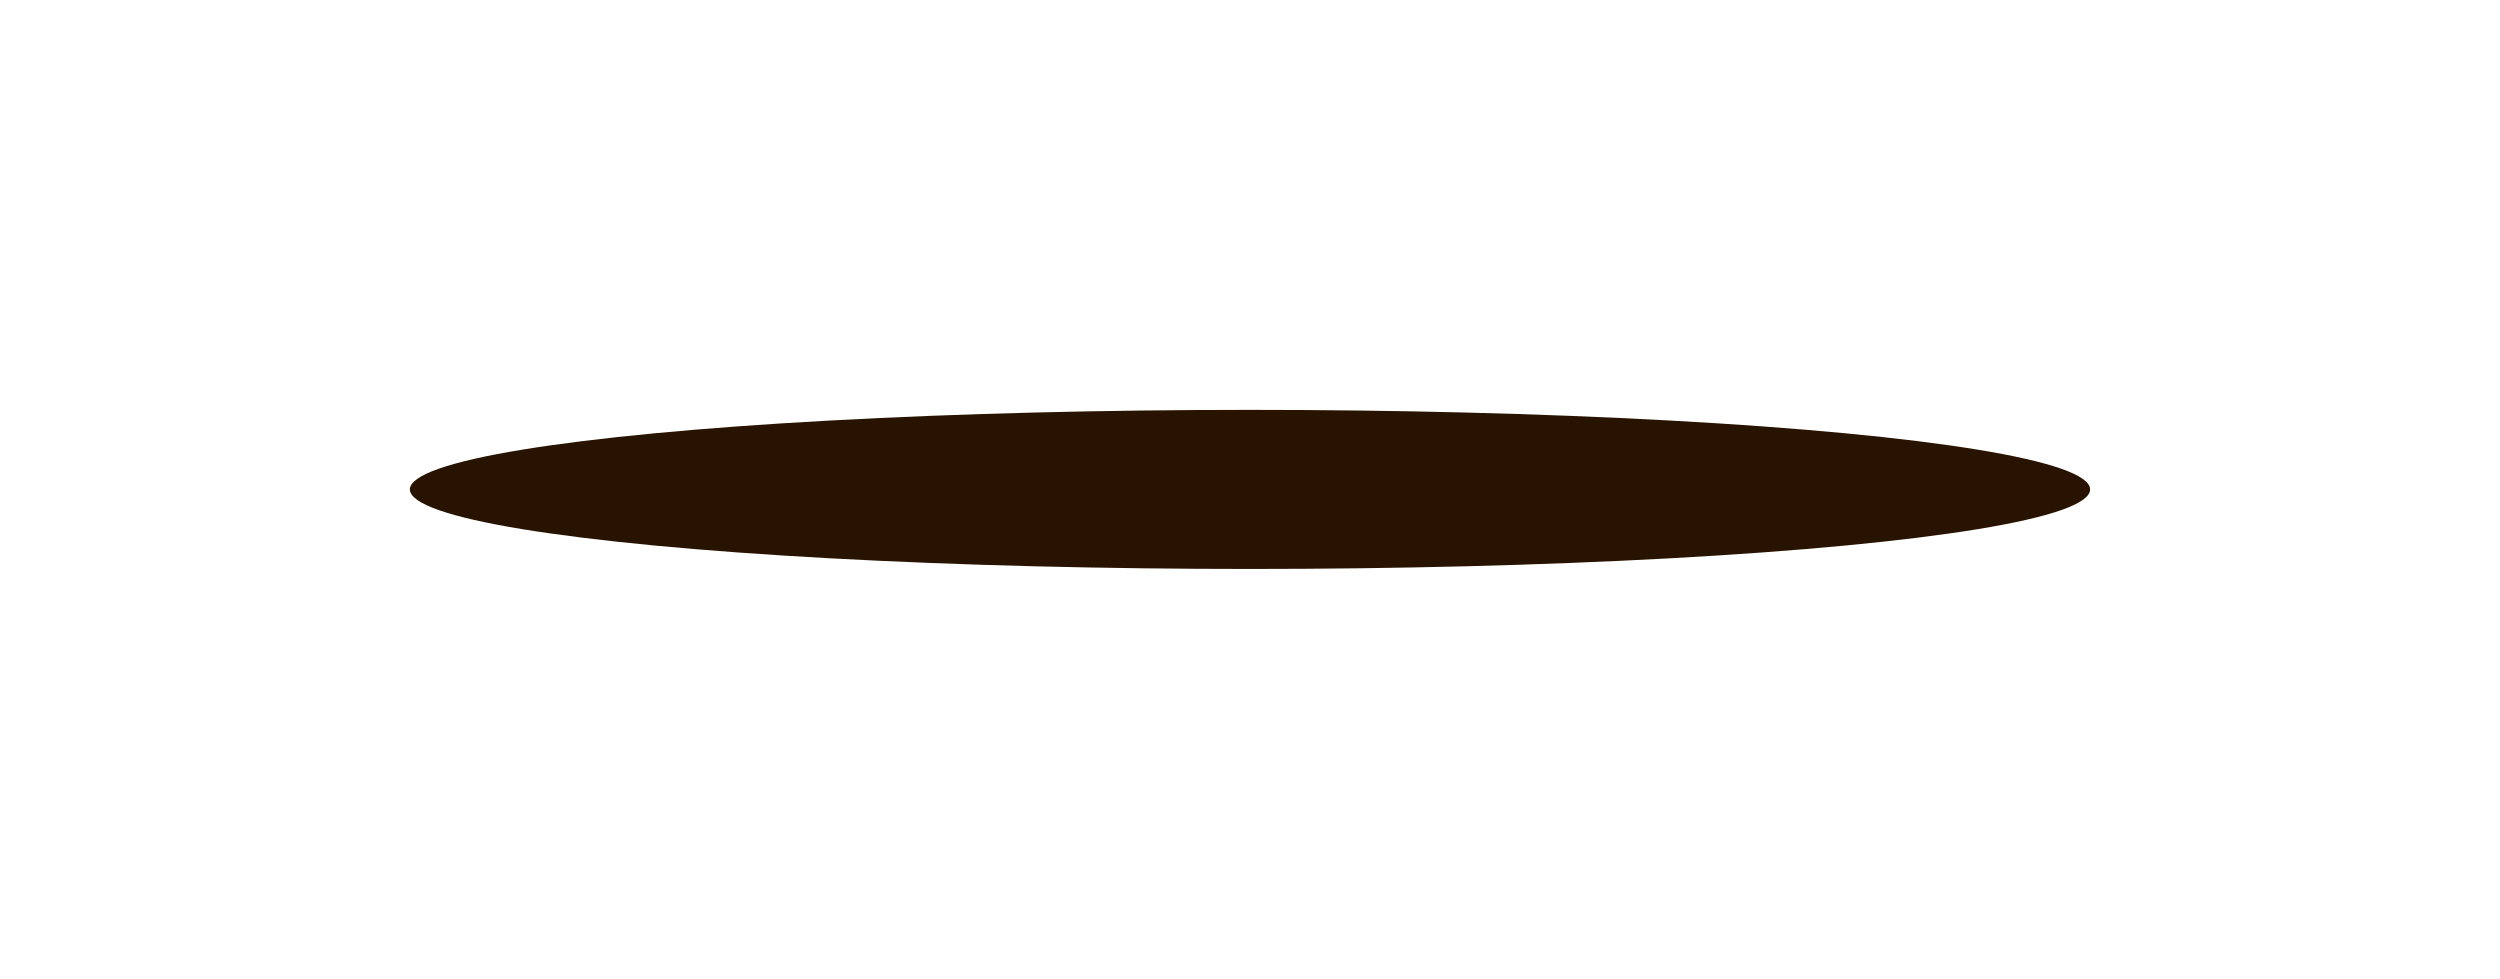 <?xml version="1.0" encoding="utf-8"?>
<svg xmlns="http://www.w3.org/2000/svg" fill="none" height="100%" overflow="visible" preserveAspectRatio="none" style="display: block;" viewBox="0 0 1226 480" width="100%">
<g filter="url(#filter0_f_0_129)" id="Ellipse 5">
<ellipse cx="612.999" cy="240.009" fill="#281300" rx="411.999" ry="39.009"/>
</g>
<defs>
<filter color-interpolation-filters="sRGB" filterUnits="userSpaceOnUse" height="478.218" id="filter0_f_0_129" width="1224.2" x="0.9" y="0.9">
<feFlood flood-opacity="0" result="BackgroundImageFix"/>
<feBlend in="SourceGraphic" in2="BackgroundImageFix" mode="normal" result="shape"/>
<feGaussianBlur result="effect1_foregroundBlur_0_129" stdDeviation="100.05"/>
</filter>
</defs>
</svg>